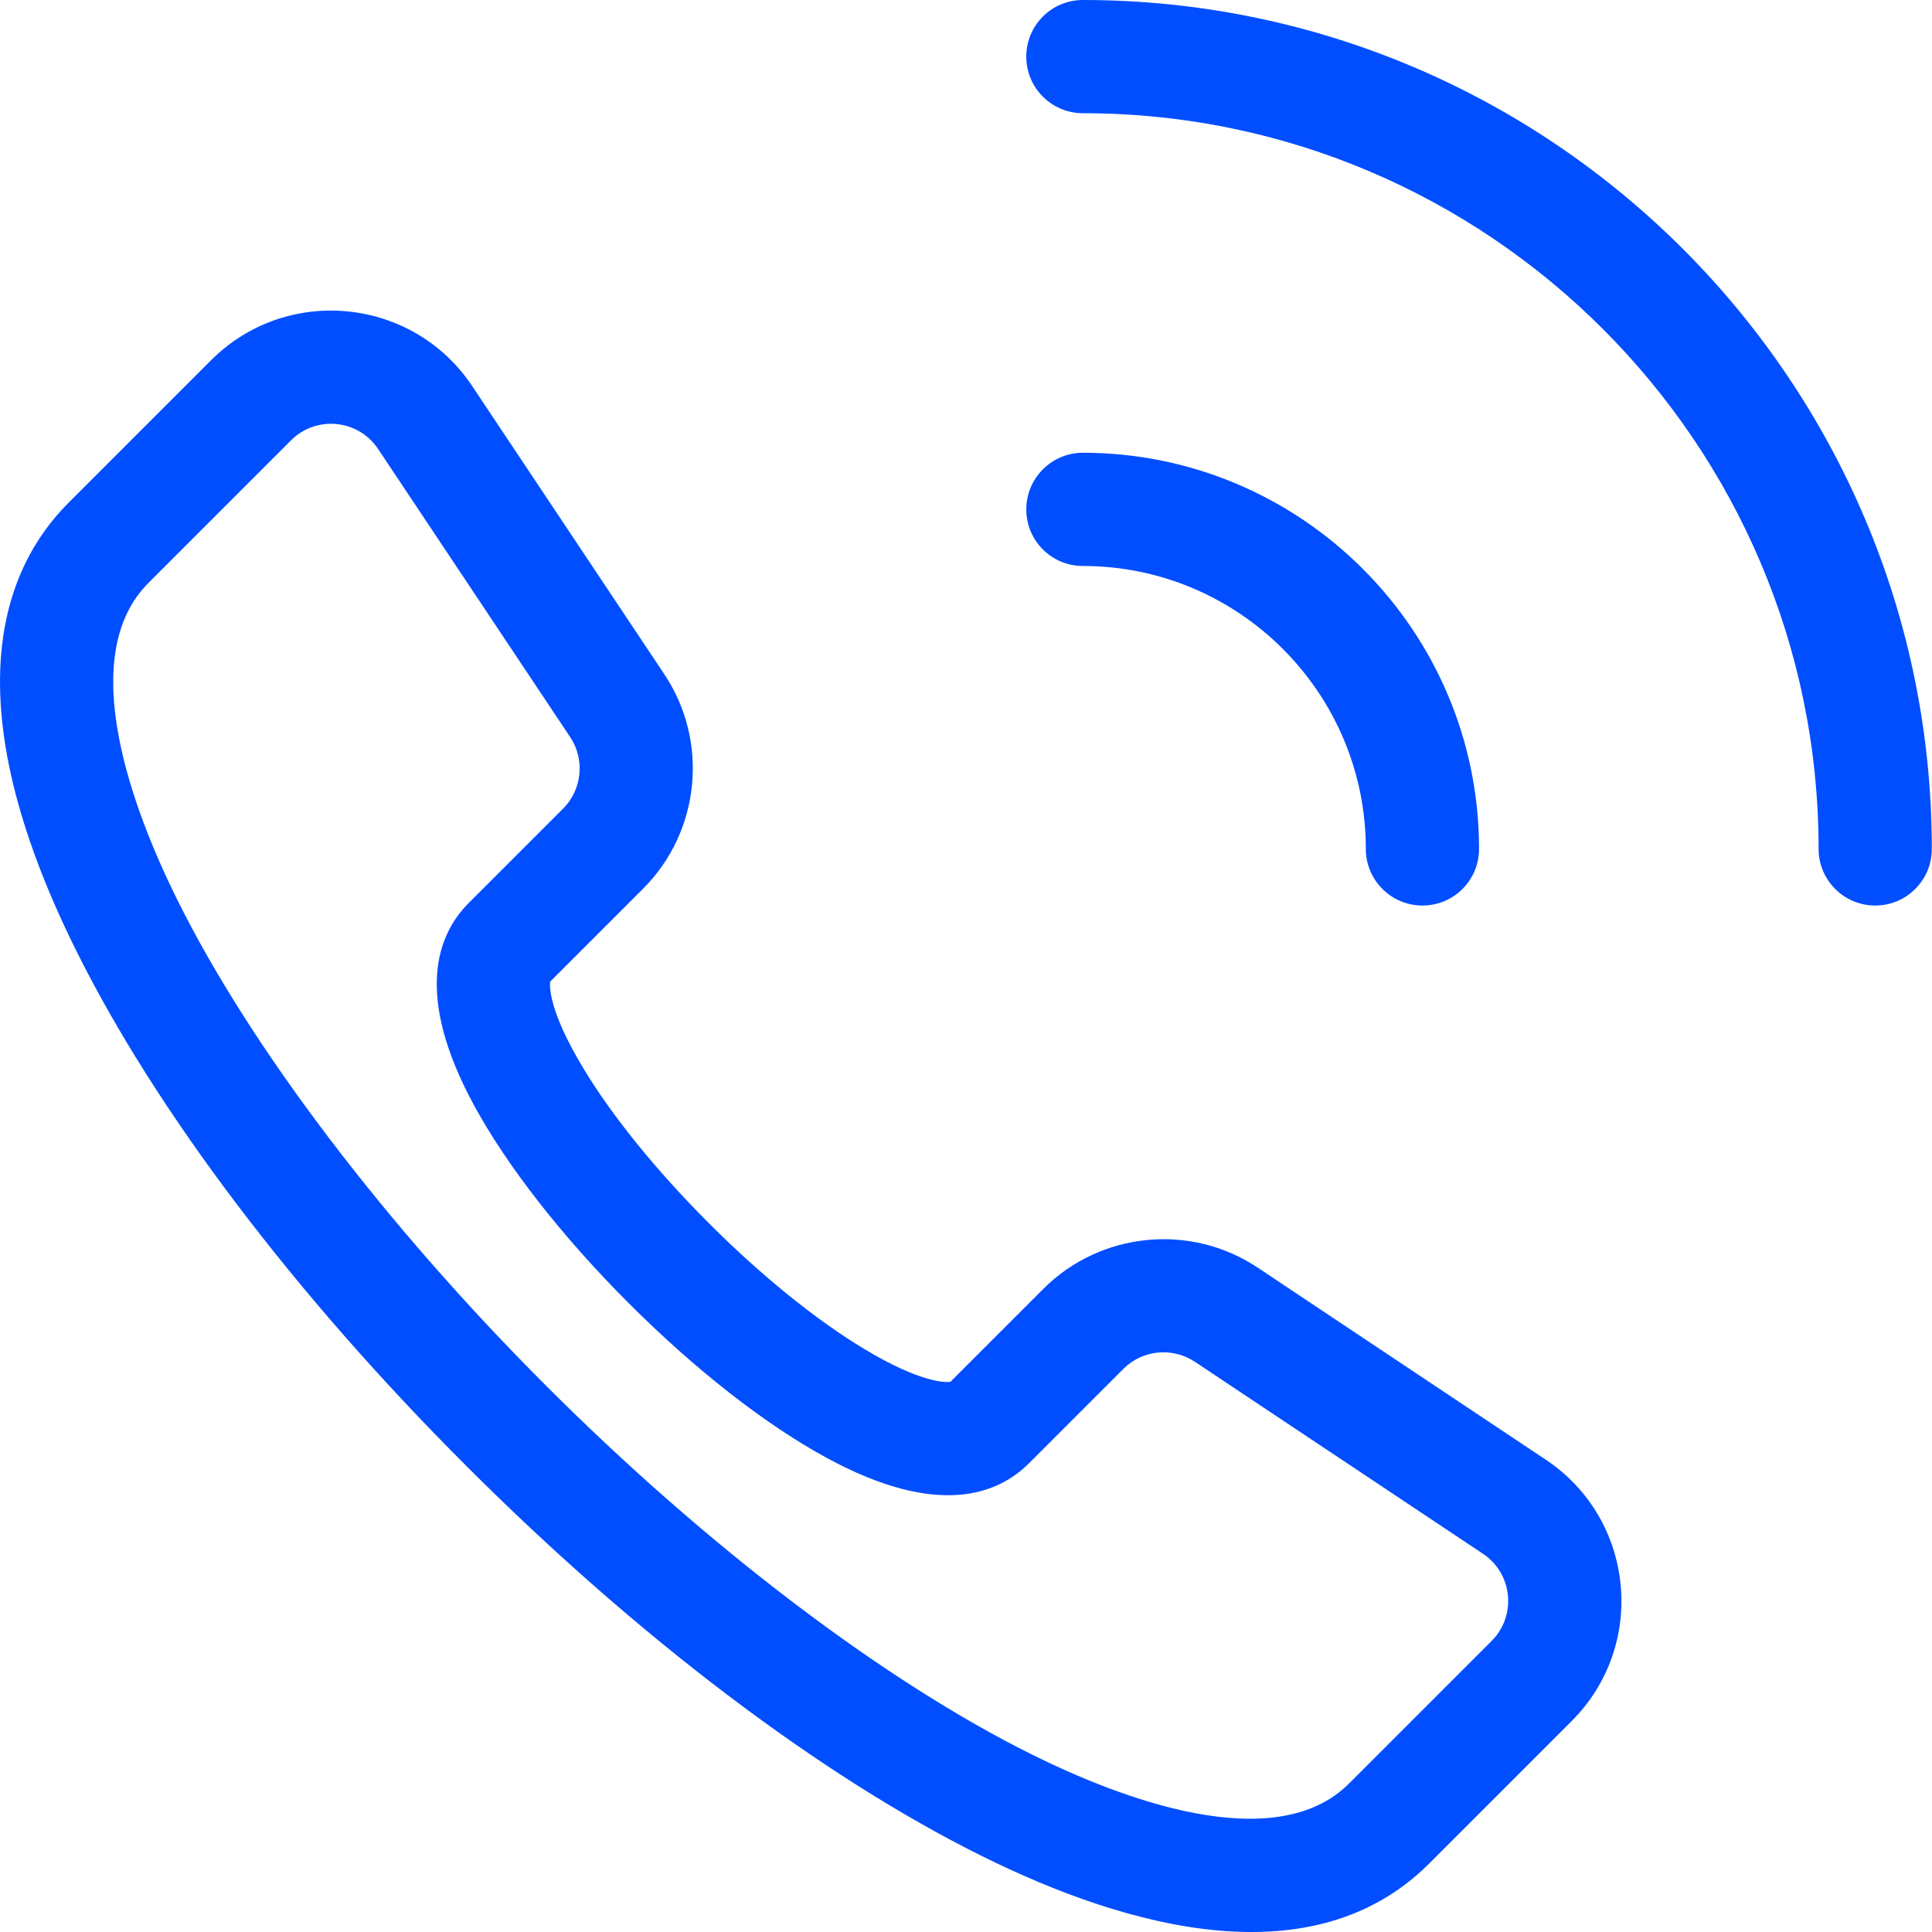 <svg xmlns="http://www.w3.org/2000/svg" width="20" height="20" viewBox="0 0 20 20" fill="none">
  <g clip-path="url(#clip0_3251_14609)">
    <path d="M11.21 5.859C12.825 5.859 14.139 7.173 14.139 8.788C14.139 9.112 14.402 9.374 14.725 9.374C15.049 9.374 15.311 9.112 15.311 8.788C15.311 6.527 13.471 4.687 11.21 4.687C10.886 4.687 10.624 4.95 10.624 5.273C10.624 5.597 10.886 5.859 11.21 5.859ZM16.002 15.111L13.019 13.122C12.325 12.659 11.392 12.751 10.801 13.342L9.838 14.305C9.787 14.311 9.533 14.318 8.944 13.963C8.447 13.664 7.877 13.202 7.338 12.662C6.798 12.123 6.336 11.553 6.037 11.056C5.682 10.467 5.689 10.213 5.695 10.162L6.658 9.199C7.249 8.608 7.341 7.676 6.878 6.981L4.889 3.998C4.275 3.076 2.969 2.945 2.184 3.73L0.709 5.205C0.032 5.882 -0.504 7.235 0.786 9.835C1.611 11.498 3.045 13.394 4.826 15.174C6.606 16.955 8.502 18.389 10.165 19.214C11.686 19.969 13.6 20.486 14.795 19.291L16.27 17.816C17.055 17.031 16.924 15.725 16.002 15.111ZM15.441 16.987L13.966 18.462C13.193 19.236 11.579 18.608 10.685 18.164C9.156 17.406 7.322 16.014 5.654 14.346C3.986 12.678 2.594 10.844 1.835 9.314C1.392 8.421 0.764 6.807 1.537 6.034L3.012 4.559C3.274 4.297 3.709 4.34 3.914 4.648L5.903 7.631C6.057 7.862 6.026 8.173 5.83 8.37L4.852 9.348C4.532 9.668 4.282 10.29 4.906 11.44C5.25 12.073 5.819 12.801 6.509 13.491C7.199 14.181 7.927 14.75 8.56 15.093C9.71 15.718 10.332 15.468 10.652 15.148L11.63 14.17C11.826 13.973 12.137 13.943 12.369 14.097L15.352 16.085C15.66 16.291 15.702 16.726 15.441 16.987ZM11.21 0C10.886 0 10.624 0.262 10.624 0.586C10.624 0.909 10.886 1.172 11.21 1.172C15.409 1.172 18.826 4.589 18.826 8.788C18.826 9.112 19.089 9.374 19.412 9.374C19.736 9.374 19.998 9.112 19.998 8.788C19.998 3.942 16.056 0 11.21 0Z" fill="#004EFF"/>
  </g>
  <defs>
    <clipPath id="clip0_3251_14609">
      <rect width="20" height="20" fill="white"/>
    </clipPath>
  </defs>
</svg>
